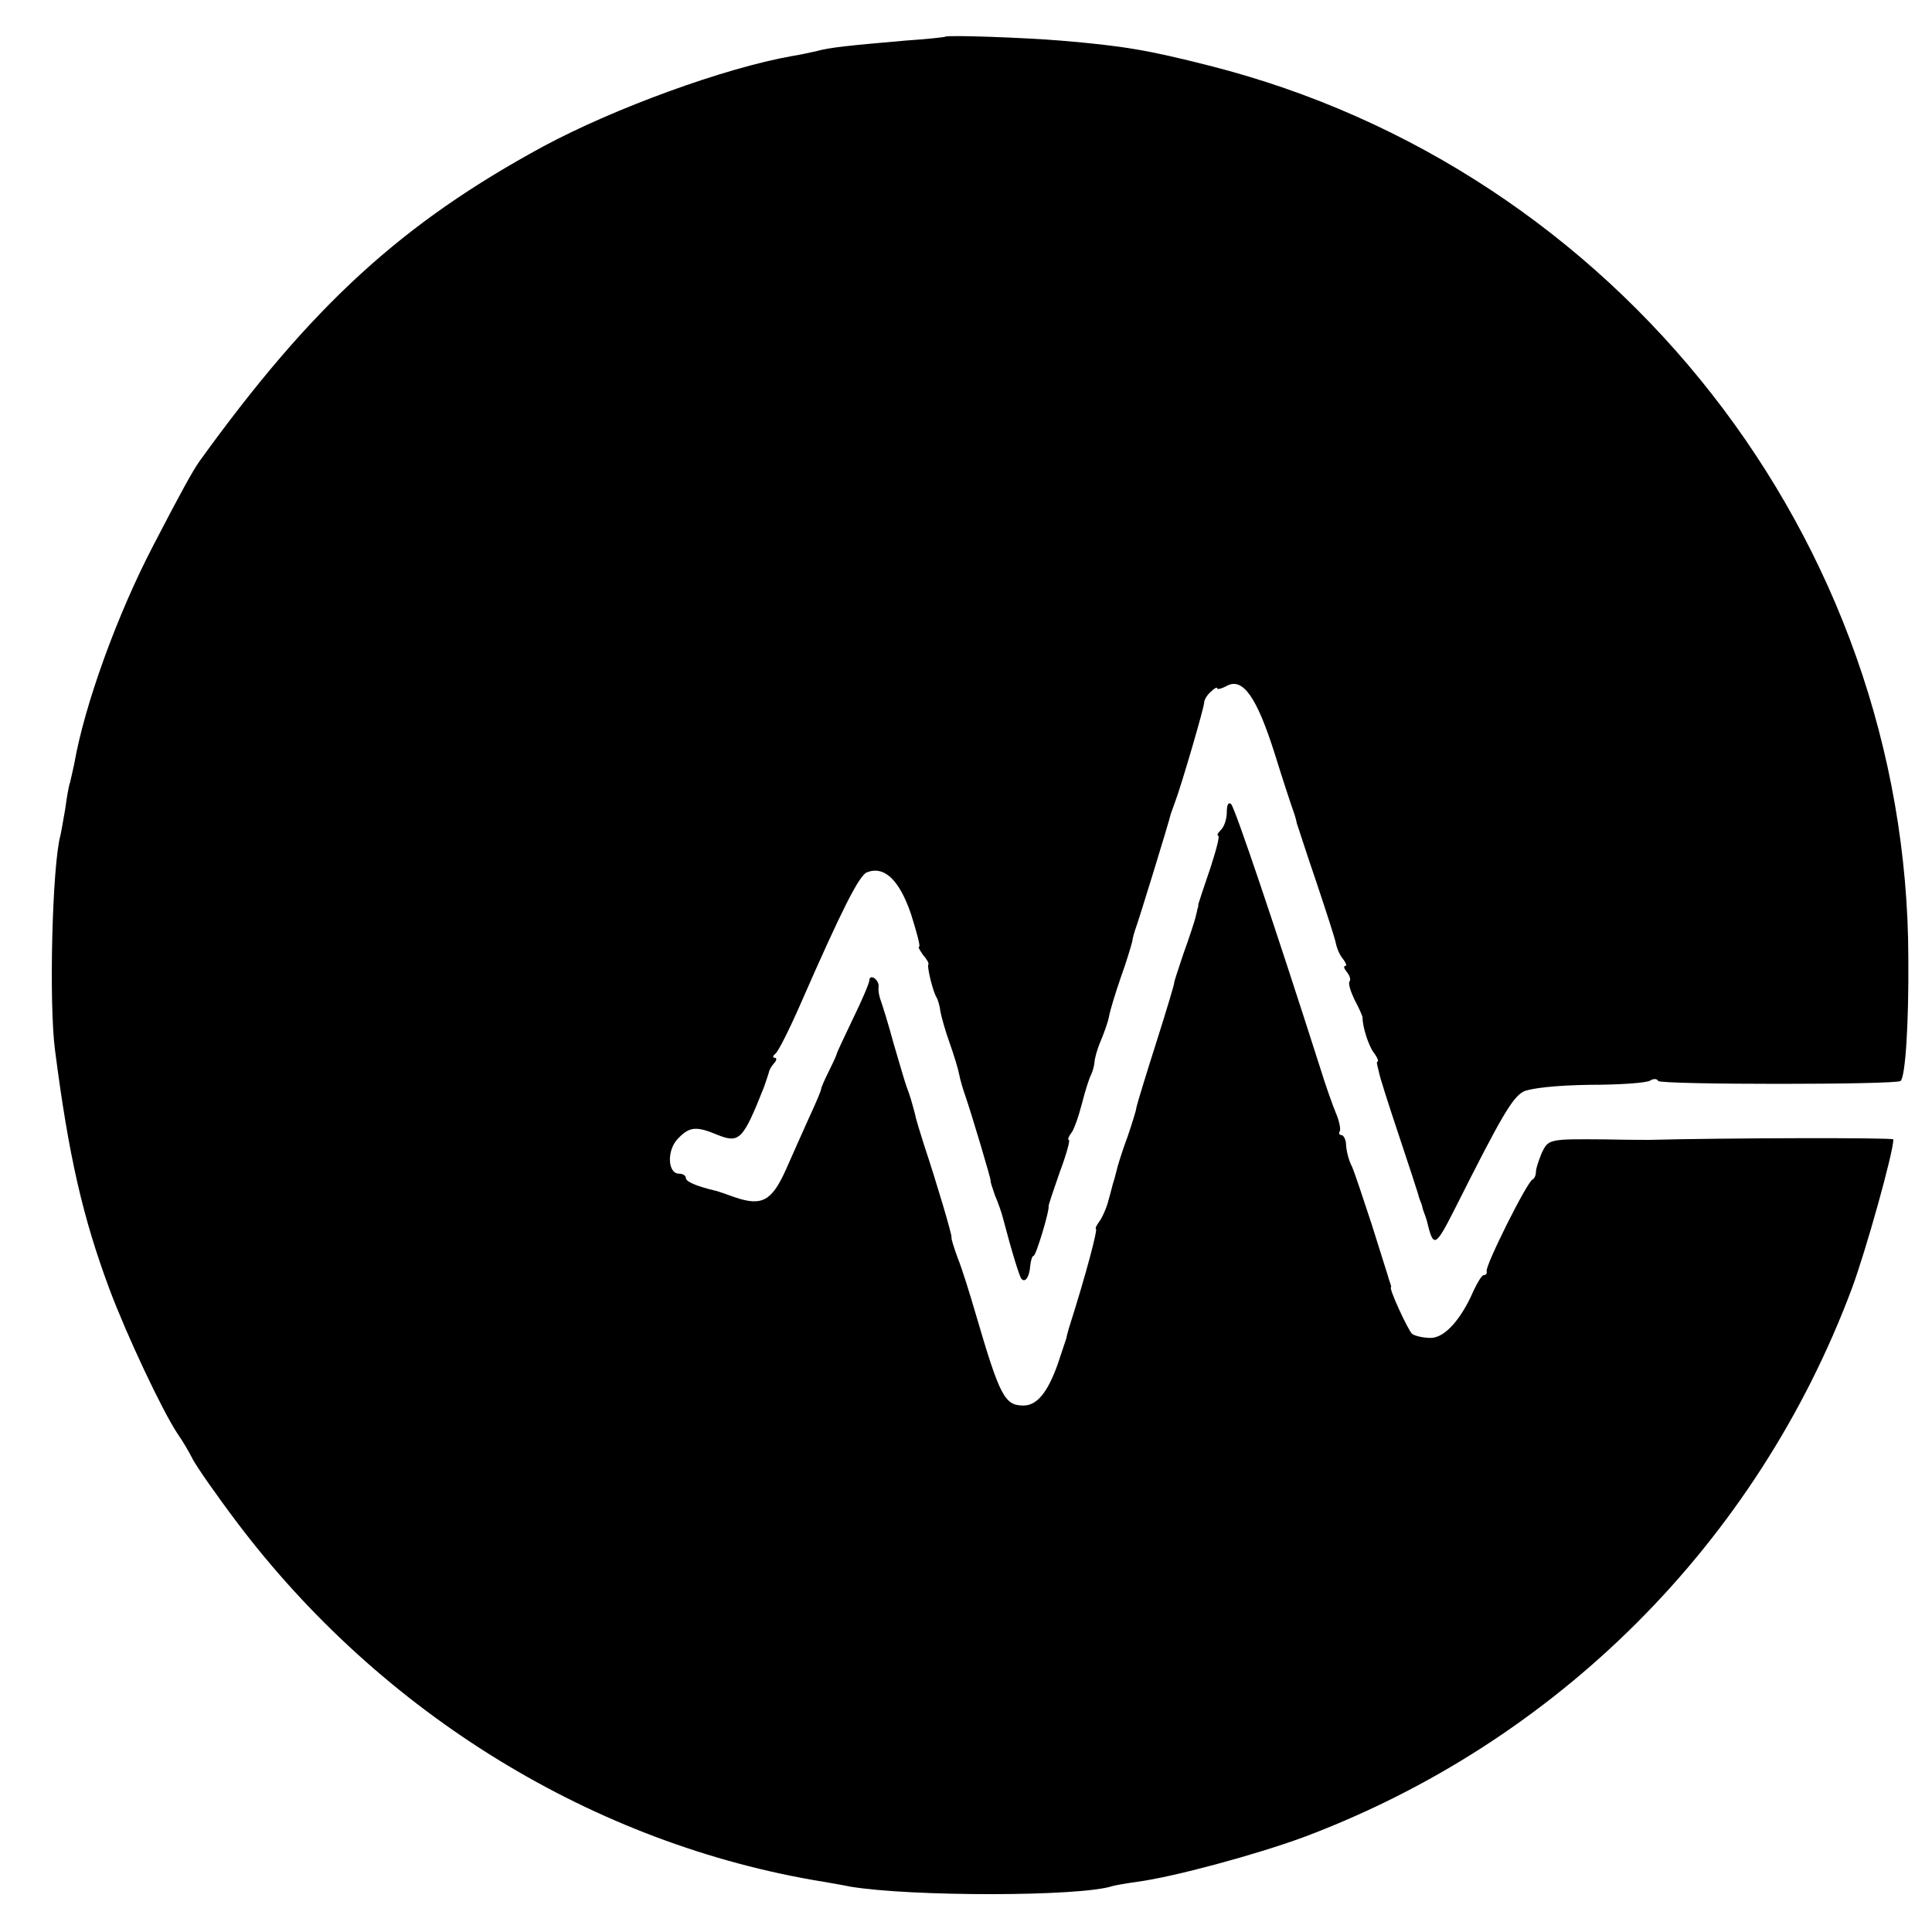 <svg version="1" xmlns="http://www.w3.org/2000/svg" width="533.333" height="533.333" viewBox="0 0 400 400"><path d="M195.7 7.6c-.1.1-3.8.5-8.2.8-11.4 1-15.7 1.4-18.5 2.2-1.4.3-3.6.8-5 1-14.1 2.5-36.8 10.8-51.5 18.7-29.3 15.9-47.9 32.9-71.2 65.2-1.3 1.8-3.9 6.5-9.6 17.5-7.5 14.4-14.2 33-16.3 45-.3 1.4-.7 3.2-.9 4-.3.8-.7 3.3-1 5.5-.4 2.2-.8 4.7-1 5.5-1.7 6.3-2.4 34.8-1.1 44.5 2.8 21.7 5.7 34.5 11.3 49.5 3.6 9.6 10.9 25.1 14.1 29.9 1 1.4 2.4 3.8 3.1 5.2.7 1.4 4.8 7.3 9.1 13 30 39.8 74.1 66.8 121.5 74.5 1.7.3 4.1.7 5.5 1 12.6 2.1 47.6 2.1 54.3-.1.7-.2 3-.6 5.2-.9 7.5-1 24.5-5.6 34.3-9.2 52.6-19.7 93.9-61 113.6-113.6 2.9-7.8 8.6-28.2 8.6-30.9 0-.4-35.5-.3-50.5.1-.5 0-4.6 0-9-.1-11.8-.1-11.9-.1-13.3 2.8-.6 1.5-1.2 3.2-1.2 3.9 0 .7-.3 1.4-.7 1.6-1.1.4-9.9 18-9.5 19 .1.4-.1.8-.6.8-.4 0-1.3 1.5-2.1 3.2-2.6 6-6 9.8-8.9 9.8-1.5 0-3.2-.4-3.8-.8-.8-.6-5-9.7-4.4-9.7.1 0-.1-.7-.4-1.5-.2-.8-1.9-6-3.6-11.5-1.8-5.5-3.6-10.9-4.1-12-.6-1.1-1.1-3-1.2-4.3 0-1.2-.5-2.2-1-2.2-.4 0-.6-.4-.3-.8.2-.4-.1-2.1-.8-3.7-.7-1.7-2.2-5.9-3.3-9.5-9.2-28.8-17.6-53.7-18.4-54.5-.5-.5-.9 0-.9 1.6 0 1.4-.5 3-1.2 3.7-.7.7-.9 1.2-.6 1.2.4 0-.4 3-1.6 6.7-1.3 3.8-2.4 7.1-2.5 7.5 0 .5-.1.9-.2 1 0 .2-.2 1-.4 1.8s-1.3 4.2-2.5 7.5c-1.1 3.3-2 6-1.9 6 .1 0-1.5 5.4-3.6 12s-4 12.8-4.2 13.7c-.1.9-1 3.6-1.8 6-.9 2.4-1.8 5.2-2.1 6.3-.3 1.1-.6 2.4-.8 3-.2.5-.6 2.3-1.1 4-.4 1.6-1.3 3.6-1.9 4.4-.6.8-.9 1.5-.7 1.5.4.1-2 9.3-5.6 20.6-.2.8-.5 1.7-.5 2l-1.8 5.4c-2.1 5.9-4.3 8.6-7.1 8.6-3.9 0-4.9-1.9-9.9-19-1.2-4.1-2.8-9.3-3.7-11.5-.8-2.2-1.4-4.1-1.3-4.3.2-.3-3.2-11.7-5.7-19.2-.8-2.5-1.7-5.4-1.9-6.5-.7-2.6-1-3.7-1.7-5.5-.3-.8-1.5-4.9-2.7-9-1.1-4.1-2.4-8.2-2.7-9-.3-.8-.5-2-.4-2.7.1-.6-.3-1.4-.9-1.8-.5-.3-1-.2-1 .4 0 .6-1.5 4.1-3.3 7.8-1.8 3.8-3.4 7.1-3.5 7.6-.1.4-.9 2.1-1.7 3.7-.8 1.6-1.5 3.2-1.5 3.5 0 .3-1.1 2.9-2.4 5.7-1.3 2.9-3.5 7.8-4.9 11-2.9 6.4-4.9 7.6-10.5 5.7-2-.7-3.9-1.4-4.2-1.4-4.1-1-6-1.9-6-2.6 0-.5-.6-.9-1.4-.9-2.4 0-2.6-4.9-.2-7.3 2.3-2.4 3.7-2.6 8-.8 4.7 1.9 5.4 1.2 9.8-9.9.5-1.4.9-2.7 1-3 0-.3.4-1.1 1-1.8.6-.6.7-1.2.2-1.2-.5 0-.4-.4.1-.8.6-.4 3-5.2 5.4-10.7 8.4-19.2 12-26.3 13.6-26.9 3.6-1.4 6.7 1.6 9.1 8.6 1.2 3.8 2 6.8 1.7 6.8-.3 0 .1.7.8 1.7.8.9 1.3 1.8 1.1 2-.3.4.9 5.5 1.7 6.8.3.5.7 1.9.8 2.9.2 1.1 1 4 1.9 6.5.9 2.5 1.8 5.5 2 6.6.2 1.1.8 3.1 1.3 4.5 1.3 3.8 5.4 17.5 5.2 17.5-.1 0 .3 1.3.9 3 .7 1.6 1.4 3.7 1.6 4.5 2 7.6 3.5 12.4 3.9 12.8.8.8 1.6-.4 1.8-2.7.1-1.1.4-2.1.7-2.1.5 0 3.3-9.4 3.1-10.2-.1-.2 1-3.3 2.3-7.1 1.4-3.7 2.2-6.7 1.9-6.7-.3 0-.1-.6.4-1.3.6-.6 1.6-3.5 2.3-6.2.7-2.8 1.6-5.5 1.9-6 .3-.6.6-1.7.7-2.5 0-.8.6-2.9 1.3-4.5.7-1.7 1.5-3.9 1.7-5 .2-1.2 1.3-4.8 2.4-8 1.2-3.3 2.2-6.7 2.4-7.5.1-.8.5-2.2.8-3 .6-1.6 6.8-21.7 7.2-23.5.2-.6.6-1.7.9-2.5 1.2-3.1 6-19.5 6-20.5 0-.6.6-1.6 1.4-2.3.7-.7 1.3-1 1.3-.7 0 .3.9.1 2-.5 3.3-1.8 6.2 2.3 9.9 14 1.8 5.8 3.6 11.2 3.9 12 .3.8.6 1.9.7 2.5.2.5 1.9 5.9 4 12 2 6 3.9 11.8 4.1 12.9.2 1 .8 2.4 1.5 3.2.6.8.8 1.4.4 1.4s-.2.6.4 1.3c.6.8.8 1.6.5 1.9-.3.4.2 2 1 3.7.9 1.7 1.7 3.4 1.7 3.8 0 2 1.3 5.9 2.3 7.2.6.8 1 1.6.9 1.8-.2.1-.3.4-.2.5 0 .2.2 1 .4 1.8.1.8 2 6.7 4.1 13 2.1 6.3 3.9 11.8 4 12.2.1.5.3 1 .4 1.3.1.3.4.9.5 1.5.1.5.4 1.2.5 1.5.1.3.3.8.4 1.2 1.4 5.8 1.7 5.7 6-2.8 9.5-18.9 11.7-22.6 14-23.9 1.5-.7 6.7-1.3 13.7-1.4 6.3 0 11.9-.4 12.6-.9.6-.4 1.4-.4 1.6.1.5.8 49.4.8 50.2 0 1-.9 1.7-11.9 1.6-25.3C395 111.8 334.9 35 250.4 13.6c-12.6-3.2-17.7-4.1-30.9-5.2-7.2-.6-23.4-1.2-23.8-.8z"/></svg>